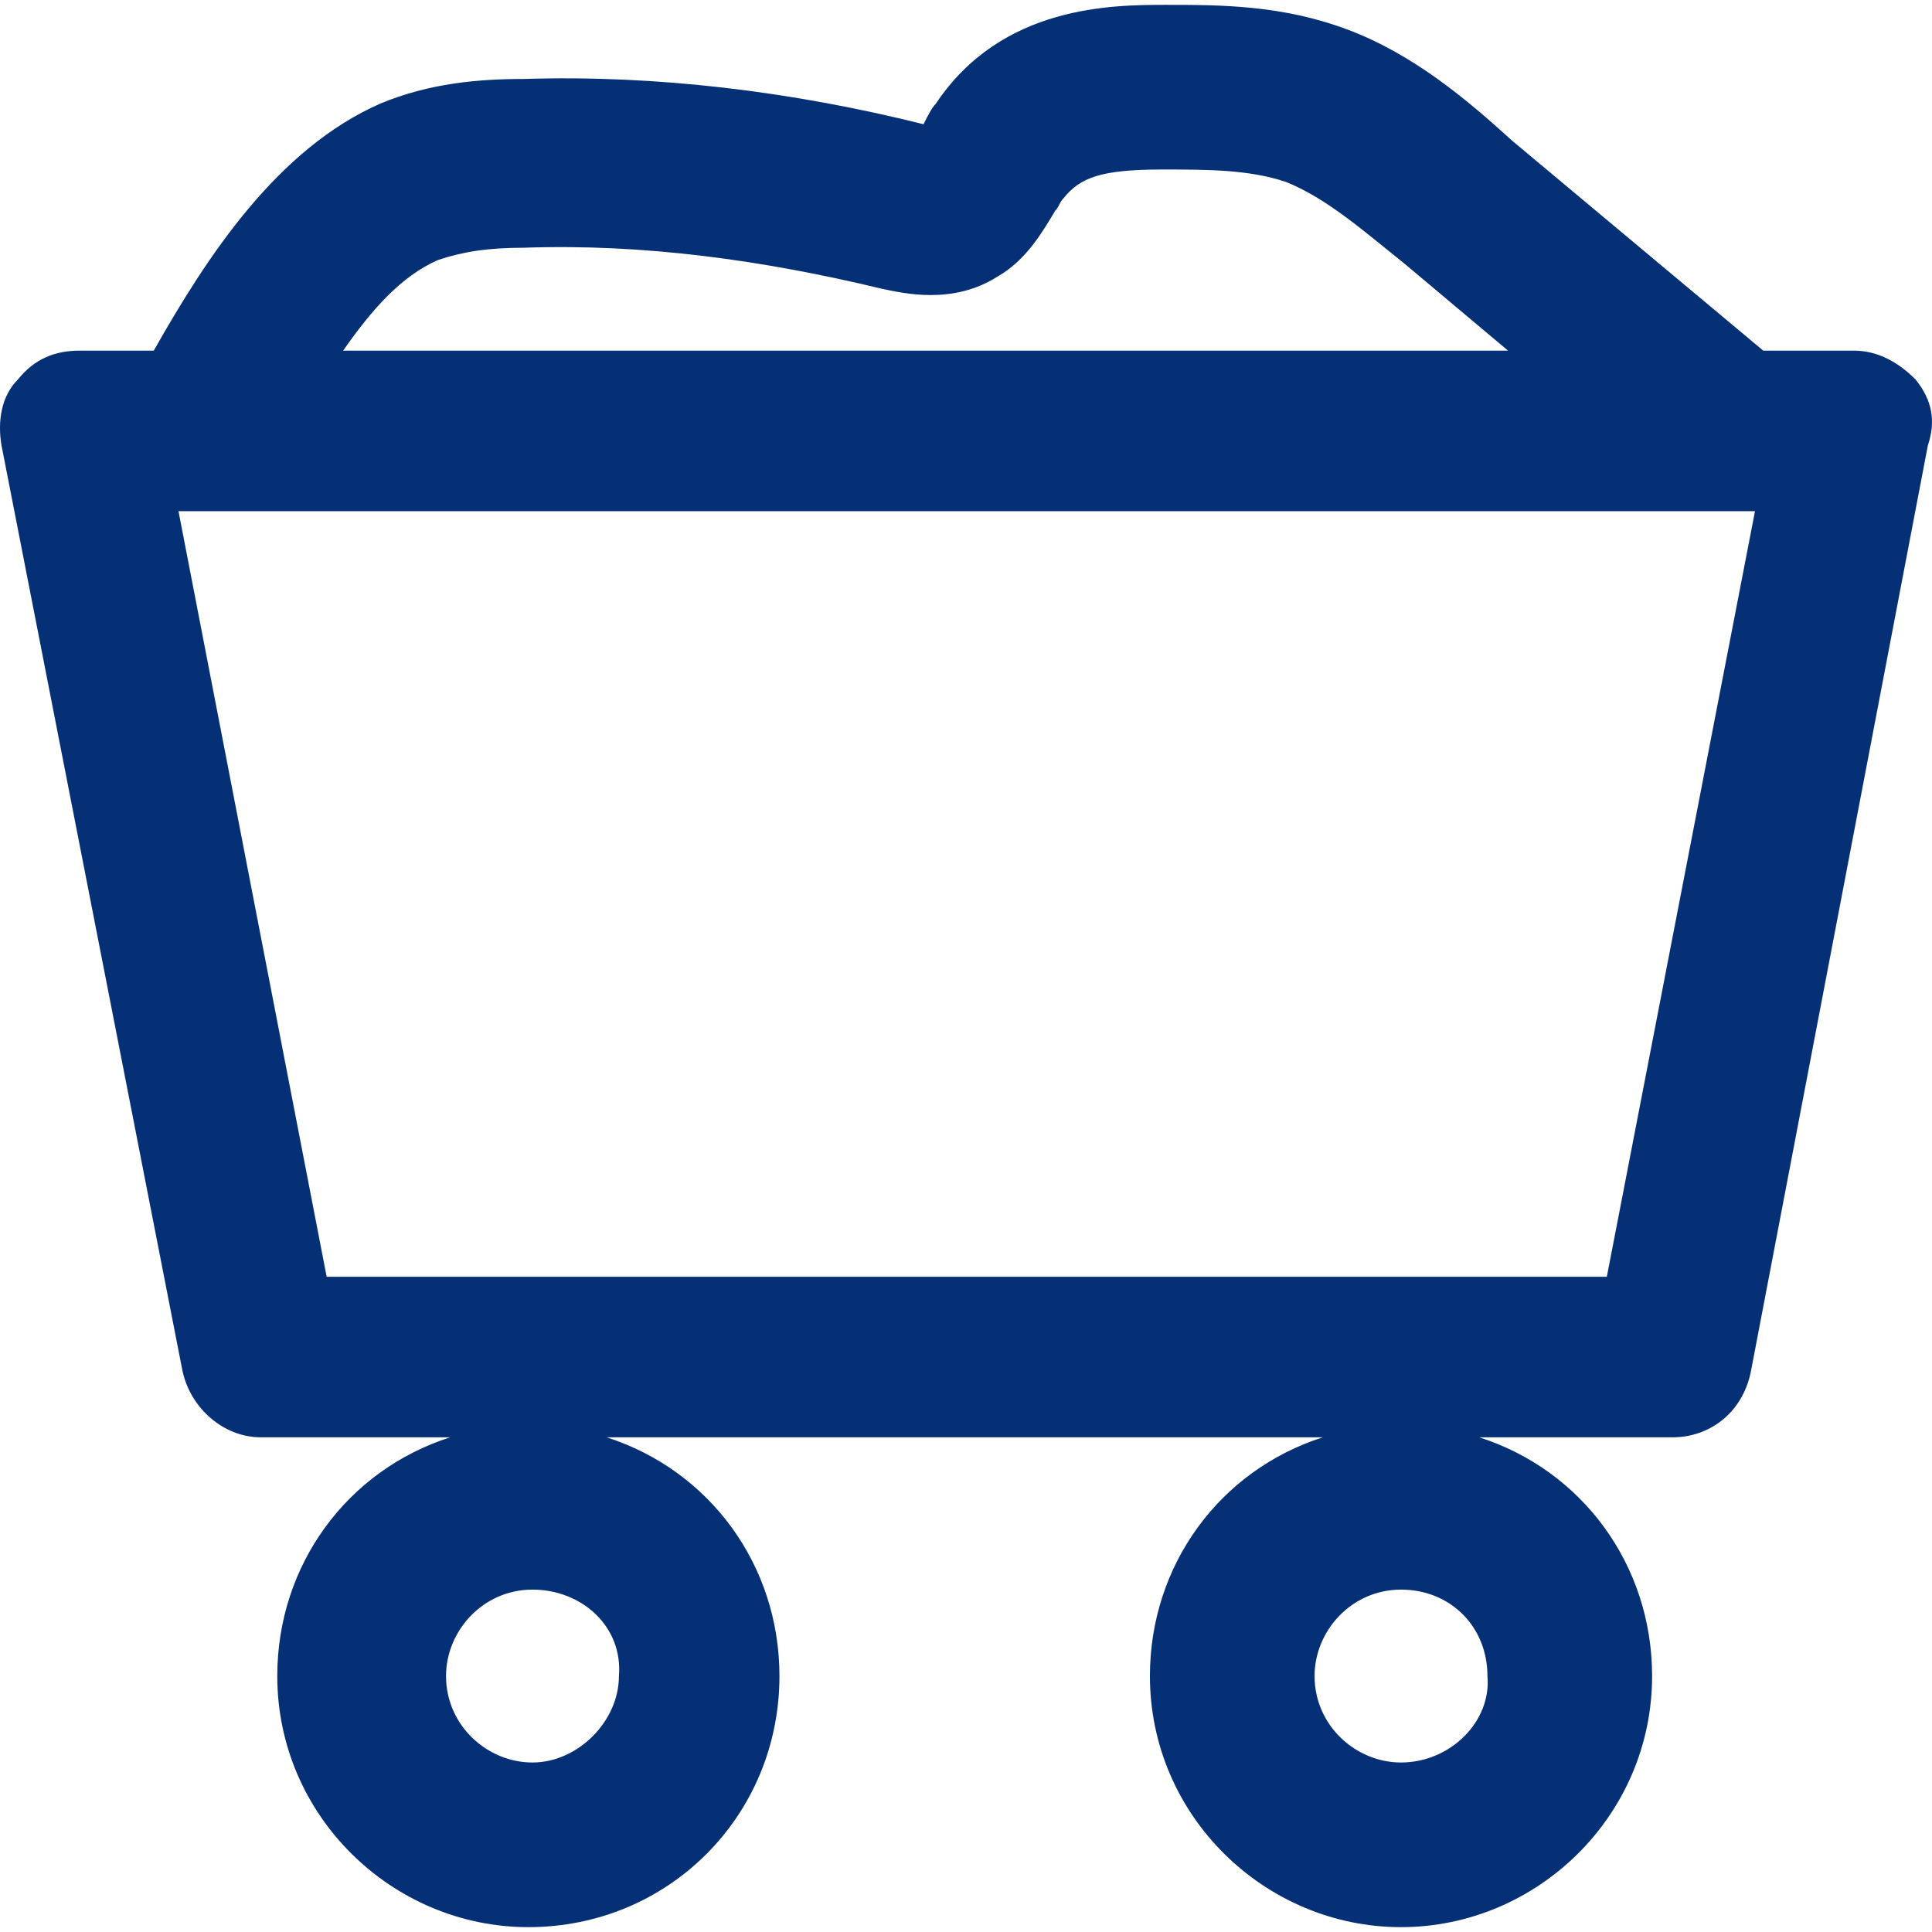 <svg fill="#063075" height="24px" width="24px" version="1.1" id="Layer_1" xmlns="http://www.w3.org/2000/svg" xmlns:xlink="http://www.w3.org/1999/xlink" viewBox="0 0 500.651 500.651" xml:space="preserve"><g id="SVGRepo_bgCarrier" stroke-width="0"></g><g id="SVGRepo_tracerCarrier" stroke-linecap="round" stroke-linejoin="round"></g><g id="SVGRepo_iconCarrier"> <g> <g> <path d="M496.385,98.326c-4.267-4.267-9.6-7.467-16-7.467h-23.467l-65.067-54.4c-11.733-10.667-25.6-22.4-42.667-28.8 s-33.067-6.4-46.933-6.4c-13.867,0-42.667,0-59.733,25.6c-1.067,1.067-2.133,3.2-3.2,5.333 c-34.133-8.533-69.333-12.8-103.467-11.733c-11.733,0-24.533,1.067-37.333,6.4c-26.667,11.733-44.8,39.467-58.667,64h-19.2 c-6.4,0-11.733,2.133-16,7.467c-4.267,4.267-5.333,10.667-4.267,17.067l46.933,240c2.133,9.6,10.667,17.067,20.267,17.067h49.067 c-26.667,8.533-44.8,33.067-44.8,61.867c0,36.267,29.867,65.067,65.067,65.067c36.267,0,65.067-28.8,65.067-65.067 c0-28.8-18.133-53.333-44.8-61.867h185.6c-26.667,8.533-44.8,33.067-44.8,61.867c0,36.267,29.867,65.067,65.067,65.067 c35.2,0,65.067-28.8,65.067-65.067c0-28.8-18.133-53.333-44.8-61.867h50.133c9.6,0,18.133-6.4,20.267-17.067l45.867-240 C501.718,108.993,500.651,103.659,496.385,98.326z M113.451,67.393c6.4-2.133,12.8-3.2,22.4-3.2 c30.933-1.067,61.867,3.2,92.8,10.667c5.333,1.067,18.133,4.267,29.867-3.2c7.467-4.267,11.733-11.733,14.933-17.067 c1.067-1.067,1.067-2.133,2.133-3.2c4.267-5.333,9.6-7.467,25.6-7.467c11.733,0,22.4,0,32,3.2 c10.667,4.267,20.267,12.8,30.933,21.333l26.667,22.4H88.918C96.385,80.193,103.852,71.659,113.451,67.393z M160.385,434.326 c0,11.733-10.667,22.4-22.4,22.4s-22.4-9.6-22.4-22.4c0-11.733,9.6-22.4,22.4-22.4 C150.785,411.926,161.451,421.526,160.385,434.326z M385.451,434.326c1.067,11.733-9.6,22.4-22.4,22.4 c-11.733,0-22.4-9.6-22.4-22.4c0-11.733,9.6-22.4,22.4-22.4C375.852,411.926,385.451,421.526,385.451,434.326z M416.385,330.859 H84.651l-38.4-198.4h408.533L416.385,330.859z"></path> </g> </g> </g></svg>